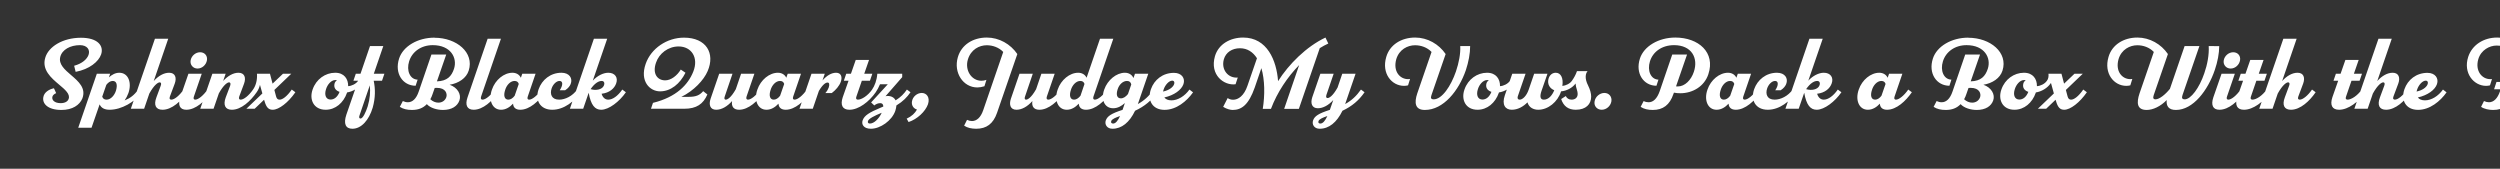 <svg width="4000" height="270" viewBox="0 0 4000 270" fill="none" xmlns="http://www.w3.org/2000/svg">
<rect x="0" y="0" width="4000" height="270" fill="#333333" stroke="none"/>
<g clip-path="url(#clip0_204_234)">
<path d="M86.32 141.2L89.84 149.04C86.64 150.32 84.56 152.4 83.92 154.48C82.32 159.76 86.96 165.04 97.04 165.04C103.76 165.04 108.4 162.48 109.84 158.16C112.56 150.64 104.24 143.44 94.64 135.44C81.84 124.72 66.64 111.6 72.4 92.4C77.36 74.96 100.08 60.4 129.52 60.4C156.56 60.4 166.32 73.36 161.84 86.96C157.84 98.64 143.12 110.8 121.04 114.96L118.64 105.2C131.76 101.68 139.28 94.48 141.68 87.76C144.56 79.44 139.28 72.24 127.92 72.24C112.4 72.24 99.28 79.44 96.4 91.12C93.52 102.8 103.6 111.44 113.84 120.24C125.84 130.48 138 141.2 131.76 157.52C127.44 168.08 115.92 175.92 98.32 175.92C76.08 175.92 67.28 165.52 69.36 155.28C70.64 147.92 78 142.96 86.32 141.2ZM221.161 143.28L226.921 147.6C216.201 162.96 194.441 175.6 175.401 175.6C167.721 175.6 161.961 173.04 159.401 166.96L146.441 204.4H125.161L154.921 118H176.201L174.281 123.76C179.081 119.44 184.681 116.4 190.921 116.4C205.321 116.4 211.241 132.24 205.481 148.88C203.881 153.2 201.801 157.2 199.401 160.72C208.681 156.88 215.081 151.92 221.161 143.28ZM170.441 159.44C177.161 159.44 183.081 152.72 185.481 145.2C188.361 135.76 186.601 129.52 180.361 129.52C176.681 129.52 173.161 131.76 170.121 135.76L163.561 154.64C164.681 157.84 166.921 159.44 170.441 159.44ZM293.795 143.28L299.555 147.6C289.955 161.68 275.075 175.6 260.035 175.6C249.475 175.6 245.475 168.4 250.275 155.76L257.155 137.2C258.595 133.36 257.475 131.76 255.555 131.76C252.995 131.76 246.915 135.28 238.915 149.68L230.595 174H209.315L247.875 62H269.155L245.955 129.68C253.475 121.36 262.115 116.4 270.595 116.4C280.355 116.4 283.075 124.24 279.555 133.84L271.875 154.32C270.435 158.16 272.035 159.44 274.115 159.44C279.075 159.44 287.075 153.04 293.795 143.28ZM316.048 109.68C309.008 109.68 303.728 103.76 305.008 96.56C306.288 89.36 312.848 83.6 320.208 83.6C327.568 83.6 332.368 89.36 331.088 96.56C329.808 103.76 323.408 109.68 316.048 109.68ZM322.768 118L310.288 154.32C308.848 158 310.288 159.44 312.368 159.44C317.168 159.44 325.328 153.04 332.048 143.28L337.808 147.6C328.208 161.68 313.168 175.6 298.128 175.6C287.728 175.6 284.207 168.24 288.368 155.76L301.488 118H322.768ZM404.889 143.28L410.649 147.6C400.889 161.68 386.009 175.6 370.969 175.6C360.569 175.6 356.569 168.4 361.209 155.76L368.249 137.2C369.529 133.36 368.409 131.76 366.489 131.76C364.089 131.76 358.009 135.28 350.169 149.36L341.689 174H320.409L339.769 118H361.049L357.049 129.52C364.569 121.36 373.209 116.4 381.529 116.4C391.289 116.4 394.009 124.24 390.489 133.84L382.809 154.32C381.529 158.16 382.969 159.44 385.049 159.44C390.009 159.44 398.169 153.04 404.889 143.28ZM466.825 143.28L472.585 147.6C461.225 164.08 446.185 175.6 436.425 175.6C429.865 175.6 426.185 172.24 423.145 161.52L422.505 159.6L407.465 174H394.185L419.785 149.52L415.945 135.76C414.985 139.92 413.225 143.92 410.665 147.6L406.665 145.68L404.905 143.28C409.865 136.24 411.785 126.96 411.145 118H431.945L436.105 133.84L452.745 118H466.025L438.985 143.92L441.705 154.16C442.825 158.32 444.745 159.44 447.465 159.44C451.785 159.44 458.985 154.64 466.825 143.28ZM578.669 133.84C573.709 140.88 564.589 146.48 555.309 147.92C555.309 148.08 555.149 148.4 555.149 148.56C549.549 164.56 536.749 175.6 521.069 175.6C501.869 175.6 494.349 159.28 500.269 142.96C505.869 126.8 520.429 116.4 536.269 116.4C550.829 116.4 557.229 126.48 557.069 137.84C562.349 137.68 569.549 134.32 572.909 129.36L578.669 133.84ZM528.909 159.28C534.829 159.28 540.109 155.12 543.309 146.96C537.389 145.04 533.869 140.72 535.149 134.32C535.629 131.6 537.229 129.68 539.149 128.56C538.349 128.24 537.549 128.08 536.589 128.08C529.549 128.08 523.789 135.76 521.709 142.48C518.509 152.08 521.549 159.28 528.909 159.28ZM615.04 118L611.2 129.2H597.92C600.64 141.84 600.8 156.4 596.32 172.24C590.4 192.08 578.24 206 563.84 206C552.96 206 549.28 198 554.24 183.28L572.96 129.2H565.44L569.28 118H576.8L592 73.68H613.28L598.08 118H615.04ZM588.32 170.16C592 158 592.8 146.8 591.68 136.56L575.2 184.72C573.76 188.4 575.36 189.68 576.8 189.68C580.64 189.68 585.28 179.6 588.32 170.16ZM695.241 60.24V60.4C730.761 60.4 759.081 84.24 749.961 112.88C746.121 125.2 733.801 133.2 719.401 135.6C732.201 140.08 738.441 151.12 735.081 160.72C731.881 169.84 722.921 175.92 708.681 175.92C699.401 175.92 688.521 172.88 682.921 166.64C676.841 173.04 669.001 175.92 659.081 175.92C651.561 175.92 645.001 174.48 639.721 170.96L644.521 161.68C647.241 162.96 649.801 163.6 652.681 163.6C659.721 163.6 665.961 158.32 669.961 146.48L690.281 87.28H713.961L699.081 130.16C715.401 129.68 722.441 122.16 726.441 110C732.041 92.72 721.321 72.24 692.361 72.24C673.961 72.24 659.401 82.64 654.601 98.16C649.961 112.88 655.881 127.12 668.201 127.44L665.001 137.2C644.521 137.2 630.761 117.52 638.601 93.52C645.001 74 668.361 60.24 695.241 60.24ZM714.121 155.44C715.881 150 713.321 140.56 698.921 140.56C697.801 140.56 696.681 140.56 695.561 140.72L692.201 150.32C691.241 153.36 689.961 156.24 688.521 158.8C692.201 162.32 696.841 164.24 701.321 164.24C706.921 164.24 712.041 161.36 714.121 155.44ZM801.499 62L769.819 154.32C768.539 158.16 769.979 159.44 772.059 159.44C776.859 159.44 785.019 153.04 791.739 143.28L797.499 147.6C787.739 161.68 772.859 175.6 757.819 175.6C747.419 175.6 743.739 168.24 748.059 155.76L780.219 62H801.499ZM866.34 143.28L872.1 147.6C862.34 161.68 847.46 175.6 832.42 175.6C825.22 175.6 821.22 172.08 820.9 165.84C815.62 171.6 809.06 175.6 801.7 175.6C787.3 175.6 781.22 159.76 787.14 143.28C792.42 127.76 806.34 116.4 819.94 116.4C825.54 116.4 830.82 118.96 833.38 124.4L835.62 118H856.9L844.42 154.48C843.14 158.16 844.58 159.44 846.66 159.44C851.46 159.44 859.62 153.04 866.34 143.28ZM813.38 159.44C816.9 159.44 820.42 157.2 823.46 153.2L830.02 134.32C829.06 131.12 826.82 129.52 823.3 129.52C816.58 129.52 810.5 136.24 808.26 143.92C805.22 153.04 807.14 159.44 813.38 159.44ZM898.311 116.4C911.111 116.4 916.711 125.36 913.031 134.48C911.751 137.68 909.031 141.36 904.231 144.4H895.591C900.871 136.56 901.031 129.52 895.271 129.52C889.991 129.52 884.711 135.28 882.631 141.36C879.591 150.32 882.311 159.44 894.631 159.44C904.071 159.44 916.071 153.84 923.431 143.28L929.191 147.6C919.271 162 902.471 175.6 883.591 175.6C864.071 175.6 855.591 160.24 861.831 142.64C867.111 127.76 880.711 116.4 898.311 116.4ZM995.659 143.28L1001.42 147.6C991.179 162.48 974.219 175.6 961.899 175.6C951.979 175.6 945.419 168.4 941.899 148.4L933.099 174H911.819L950.219 62H971.499L948.459 129.04C955.819 121.04 965.419 116.4 973.259 116.4C983.979 116.4 989.259 124.08 985.899 133.36C983.179 141.36 975.339 148.56 962.539 150C964.779 157.2 969.099 159.44 973.259 159.44C980.139 159.44 988.459 153.68 995.659 143.28ZM944.939 142.64C954.379 145.52 963.339 142.8 965.899 137.52C967.979 133.36 966.859 129.52 962.699 129.52C958.059 129.52 951.819 132.72 944.939 142.64ZM1132.28 113.68C1126.04 128.4 1109.88 145.36 1090.2 154.96H1101.88C1113.72 154.96 1119.64 152.24 1125.08 145.84L1131.8 151.12C1125.24 166.48 1114.36 174 1094.84 174H1041.56L1044.76 164.56C1082.04 155.44 1100.92 135.6 1109.24 114.64C1118.2 92.24 1106.36 74.32 1085.72 74.32C1069.08 74.32 1054.52 85.52 1049.56 100.4C1043.48 118.16 1051.96 128.56 1064.28 128.56C1073.72 128.56 1083.48 120.88 1089.24 111.28L1096.76 116.4C1087.96 134 1073.4 146.16 1056.12 146.16C1039.64 146.16 1023.32 130 1033.08 102.16C1041.72 77.36 1067.16 60.24 1094.36 60.24C1130.2 60.24 1144.44 85.36 1132.28 113.68ZM1216.46 143.28L1222.22 147.6C1212.46 161.68 1197.58 175.6 1182.54 175.6C1173.9 175.6 1169.9 170.48 1171.34 161.68C1163.5 170.48 1154.54 175.6 1145.9 175.6C1136.14 175.6 1133.74 167.6 1136.94 158L1150.7 118H1171.98L1159.66 154.16C1158.22 158 1159.34 159.44 1161.26 159.44C1163.66 159.44 1169.42 156.72 1177.26 142.8L1185.74 118H1207.02L1194.54 154.32C1193.26 158 1194.7 159.44 1196.78 159.44C1201.58 159.44 1209.74 153.04 1216.46 143.28ZM1291.03 143.28L1296.79 147.6C1287.03 161.68 1272.15 175.6 1257.11 175.6C1249.91 175.6 1245.91 172.08 1245.59 165.84C1240.31 171.6 1233.75 175.6 1226.39 175.6C1211.99 175.6 1205.91 159.76 1211.83 143.28C1217.11 127.76 1231.03 116.4 1244.63 116.4C1250.23 116.4 1255.51 118.96 1258.07 124.4L1260.31 118H1281.59L1269.11 154.48C1267.83 158.16 1269.27 159.44 1271.35 159.44C1276.15 159.44 1284.31 153.04 1291.03 143.28ZM1238.07 159.44C1241.59 159.44 1245.11 157.2 1248.15 153.2L1254.71 134.32C1253.75 131.12 1251.51 129.52 1247.99 129.52C1241.27 129.52 1235.19 136.24 1232.95 143.92C1229.91 153.04 1231.83 159.44 1238.07 159.44ZM1337.72 116.4C1346.04 116.4 1347.96 123.44 1345.24 130.96C1343 137.36 1337.08 144.24 1330.84 148.88H1320.6C1323.48 145.52 1324.92 142.8 1325.88 140.24C1327.64 135.12 1326.84 132.08 1324.12 132.08C1321.08 132.08 1316.44 134.96 1310.2 145.52L1300.44 174H1279.16L1298.36 118H1319.64L1315.96 128.72C1322.68 121.04 1330.2 116.4 1337.72 116.4ZM1395.41 143.28L1401.17 147.6C1390.61 162.8 1373.81 175.6 1359.09 175.6C1347.89 175.6 1344.21 168.08 1348.37 155.6L1357.65 129.2H1350.13L1353.97 118H1361.49L1369.17 95.92H1390.45L1382.77 118H1395.73L1391.89 129.2H1378.93L1370.29 154.32C1368.85 158 1370.29 159.44 1372.69 159.44C1378.45 159.44 1388.37 153.36 1395.41 143.28ZM1456.81 147.6C1451.37 155.44 1444.97 162.16 1434.25 168.72C1434.09 171.28 1433.45 174.16 1432.49 177.36C1427.05 193.04 1408.49 206 1393.45 206C1381.77 206 1378.09 198.96 1380.17 192.72C1382.89 184.72 1390.89 179.92 1409.13 172.24C1410.57 171.76 1412.01 171.12 1413.29 170.48C1413.29 166.96 1411.53 165.04 1408.49 165.04C1405.13 165.04 1401.61 166.32 1398.89 168.72L1393.77 163.92L1420.49 134.8H1408.01C1405.93 139.92 1403.69 143.76 1401.13 147.6L1397.13 146L1395.37 143.28C1399.53 137.2 1402.89 128.56 1403.69 118H1443.53V123.44L1416.81 154C1417.77 153.84 1418.89 153.52 1420.01 153.52C1426.25 153.52 1430.73 156.08 1432.97 160.56C1441.45 155.28 1446.41 150 1451.05 143.28L1456.81 147.6ZM1391.85 197.68C1398.41 197.68 1406.41 190 1410.73 180.4C1398.89 185.36 1390.25 189.68 1388.81 193.52C1387.85 196.24 1389.29 197.68 1391.85 197.68ZM1474.85 148.72C1482.37 148.72 1488.45 155.6 1484.77 166.8C1480.61 178.48 1467.65 190.64 1453.73 195.28L1450.69 189.84C1458.69 186.16 1463.97 181.04 1467.17 175.28C1461.57 173.68 1458.05 168.4 1459.17 162.16C1460.29 154.8 1467.33 148.72 1474.85 148.72ZM1578.93 60.08C1598.61 60.08 1616.85 70.48 1627.73 86.48L1595.25 180.56C1589.17 198.16 1578.29 206 1561.97 206C1554.45 206 1547.73 204.56 1542.61 201.04L1547.25 191.76C1549.97 193.04 1552.69 193.68 1555.09 193.68C1562.61 193.68 1569.17 188.08 1573.17 176.24L1605.17 83.12C1598.13 75.76 1588.21 72.4 1578.77 72.4C1566.93 72.4 1553.33 79.12 1548.53 95.44C1543.57 112.4 1554.29 129.2 1570.29 129.2C1572.85 129.2 1575.57 128.72 1578.29 127.76L1575.09 138C1571.09 139.28 1567.25 139.92 1563.73 139.92C1541.01 139.92 1525.33 116.24 1532.53 91.6C1538.29 71.6 1556.69 60.08 1578.93 60.08ZM1696.93 143.28L1702.69 147.6C1692.93 161.68 1678.05 175.6 1663.01 175.6C1654.37 175.6 1650.37 170.48 1651.81 161.68C1643.97 170.48 1635.01 175.6 1626.37 175.6C1616.61 175.6 1614.21 167.6 1617.41 158L1631.17 118H1652.45L1640.13 154.16C1638.69 158 1639.81 159.44 1641.73 159.44C1644.13 159.44 1649.89 156.72 1657.73 142.8L1666.21 118H1687.49L1675.01 154.32C1673.73 158 1675.17 159.44 1677.25 159.44C1682.05 159.44 1690.21 153.04 1696.93 143.28ZM1751.82 159.44C1756.62 159.44 1764.78 153.04 1771.5 143.28L1777.26 147.6C1767.5 161.68 1752.62 175.6 1737.58 175.6C1730.38 175.6 1726.38 172.08 1726.06 165.84C1720.78 171.6 1714.22 175.6 1706.86 175.6C1692.46 175.6 1686.38 159.76 1692.3 143.28C1697.58 127.76 1711.5 116.4 1725.1 116.4C1730.7 116.4 1735.98 118.96 1738.54 124.4L1759.98 62H1781.26L1749.58 154.32C1748.3 158.16 1749.74 159.44 1751.82 159.44ZM1718.54 159.44C1722.06 159.44 1725.58 157.2 1728.78 153.2L1735.18 134.32C1734.22 131.12 1731.98 129.52 1728.46 129.52C1721.74 129.52 1715.66 136.24 1713.42 143.92C1710.38 153.04 1712.3 159.44 1718.54 159.44ZM1851.63 147.6C1842.51 160.88 1831.31 170.16 1816.11 177.2C1807.15 195.92 1794.67 206 1779.95 206C1770.99 206 1767.15 198.96 1769.23 192.72C1771.79 185.68 1778.35 181.52 1796.11 175.76L1799.79 164.88C1794.51 169.68 1788.27 173.2 1781.07 173.2C1766.83 173.2 1761.07 158.8 1766.83 143.12C1772.11 128.08 1786.19 116.4 1799.79 116.4C1805.71 116.4 1810.99 119.12 1813.55 124.88L1815.95 118H1837.23L1820.91 165.52C1820.75 165.84 1820.75 166.16 1820.59 166.48C1830.83 160.88 1838.67 153.52 1845.87 143.28L1851.63 147.6ZM1793.39 157.36C1797.55 157.36 1801.39 154.64 1804.75 150.48L1810.03 135.12C1809.23 131.44 1806.99 129.52 1803.15 129.52C1796.43 129.52 1790.51 135.6 1788.27 142.8C1785.39 151.44 1787.15 157.36 1793.39 157.36ZM1781.07 197.68C1785.07 197.68 1788.75 192.88 1792.11 185.68C1785.23 187.92 1779.31 190.48 1778.03 193.52C1776.91 196.24 1778.51 197.68 1781.07 197.68ZM1903.12 143.28L1908.88 147.76C1898.8 162 1882.16 175.76 1863.28 175.76C1843.76 175.76 1835.28 160.4 1841.52 142.64C1846.8 127.6 1860.4 116.56 1878.32 116.56C1890.8 116.56 1896.72 125.36 1893.52 134.64C1890.32 143.92 1878.64 152.4 1862.96 155.92C1865.04 158.8 1868.88 160.56 1874.32 160.56C1884.56 160.56 1895.6 153.84 1903.12 143.28ZM1875.6 129.04C1870.32 129.04 1864.24 135.92 1861.84 143.12C1861.36 144.24 1861.04 145.36 1860.88 146.48C1880.08 142.32 1882.16 129.04 1875.6 129.04ZM2125.22 69.52V69.68C2120.74 71.76 2116.1 74.16 2111.62 77.04L2078.18 174.16H2054.66L2078.66 104.08C2060.1 123.12 2043.62 147.44 2033.54 174.16H2020.42C2023.94 152.4 2023.78 127.92 2018.18 109.04L2007.62 139.92C1997.86 167.76 1986.5 175.92 1972.26 175.92C1969.06 175.92 1962.82 174.64 1957.06 170.96L1964.26 156.88C1966.66 158.64 1969.7 159.6 1973.06 159.6C1981.06 159.6 1990.5 153.36 1995.94 137.2L2011.14 93.2C2004.9 83.44 1995.94 77.2 1983.94 77.2C1971.3 77.2 1961.38 83.76 1958.18 94.8C1953.38 111.76 1965.38 125.52 1980.42 124.08L1976.9 134.8C1958.82 137.36 1935.14 120.24 1943.94 89.84C1949.7 70.48 1968.42 60.08 1989.06 60.08C2027.46 60.08 2042.5 96.72 2044.9 129.84C2061.86 102.96 2090.02 74.64 2120.74 60.08L2125.22 69.52ZM2183.3 147.6C2174.18 160.72 2162.98 170.16 2147.94 177.2C2138.82 195.92 2126.34 206 2111.46 206C2102.5 206 2098.82 198.96 2100.9 192.72C2103.3 185.68 2109.86 181.52 2127.78 175.76L2133.22 160.08C2125.7 168.4 2116.9 173.2 2108.58 173.2C2098.98 173.2 2096.42 165.2 2099.62 155.6L2112.58 118H2133.86L2122.34 151.6C2121.06 155.28 2122.18 156.88 2124.1 156.88C2126.5 156.88 2132.26 154.16 2140.1 140.08L2147.62 118H2168.9L2152.58 165.52C2152.42 165.84 2152.42 166.16 2152.26 166.48C2162.5 160.88 2170.34 153.52 2177.54 143.28L2183.3 147.6ZM2112.58 197.68C2116.74 197.68 2120.42 192.88 2123.78 185.68C2116.9 187.92 2110.98 190.48 2109.7 193.52C2108.58 196.24 2110.02 197.68 2112.58 197.68ZM2336.4 73.68H2352.24C2352.24 85.84 2349.68 99.12 2345.36 112.24C2334 145.2 2309.52 175.92 2279.76 175.92C2263.92 175.92 2262.64 164.4 2267.6 149.52L2290.48 83.12C2283.44 75.76 2273.52 72.4 2264.08 72.4C2252.24 72.4 2238.64 79.12 2234 94.8C2228.72 113.84 2239.44 126.64 2253.04 126.64C2254 126.64 2255.12 126.48 2256.08 126.32L2252.88 136.56C2250.8 137.04 2248.56 137.36 2246.48 137.36C2226.8 137.36 2210.16 117.68 2218 91.12C2223.6 71.6 2242.16 60.08 2264.24 60.08C2283.92 60.08 2302.16 70.48 2313.04 86.48L2290.32 152.24C2288.56 157.2 2290 158.96 2293.84 158.96C2307.12 158.96 2321.36 138 2329.52 114.32C2334.16 100.56 2337.04 86 2336.4 73.68ZM2421.64 133.84C2416.68 140.88 2407.56 146.48 2398.28 147.92C2398.28 148.08 2398.12 148.4 2398.12 148.56C2392.52 164.56 2379.72 175.6 2364.04 175.6C2344.84 175.6 2337.32 159.28 2343.24 142.96C2348.84 126.8 2363.4 116.4 2379.24 116.4C2393.8 116.4 2400.2 126.48 2400.04 137.84C2405.32 137.68 2412.52 134.32 2415.88 129.36L2421.64 133.84ZM2371.88 159.28C2377.8 159.28 2383.08 155.12 2386.28 146.96C2380.36 145.04 2376.84 140.72 2378.12 134.32C2378.6 131.6 2380.2 129.68 2382.12 128.56C2381.32 128.24 2380.52 128.08 2379.56 128.08C2372.52 128.08 2366.76 135.76 2364.68 142.48C2361.48 152.08 2364.52 159.28 2371.88 159.28ZM2520.73 133.84C2515.77 140.72 2506.33 145.52 2497.69 146.16C2497.69 146.32 2497.37 146.96 2497.53 146.64C2492.25 163.12 2476.89 175.6 2461.21 175.6C2453.53 175.6 2446.33 172.08 2443.93 163.76C2437.21 170.64 2428.41 175.6 2418.81 175.6C2408.57 175.6 2402.49 167.76 2407.77 152.4L2419.61 118H2440.89L2428.73 153.36C2427.13 157.84 2429.05 159.44 2431.61 159.44C2435.77 159.44 2442.17 154.16 2445.85 143.6L2454.65 118H2475.93L2466.33 145.68C2463.45 154.32 2464.25 159.44 2470.17 159.44C2477.69 159.44 2483.45 152.72 2486.81 144.4C2479.77 141.52 2475.45 134.96 2477.53 126.32C2479.45 119.28 2484.41 116.4 2489.21 116.4C2497.37 116.4 2501.69 124.88 2499.77 137.52C2505.37 136.88 2511.93 133.84 2514.97 129.36L2520.73 133.84ZM2541.07 137.04C2544.11 143.28 2545.87 149.2 2545.87 154.64C2545.87 166.64 2537.55 175.6 2521.23 175.6C2509.55 175.6 2501.71 170.16 2497.87 158.48L2505.23 153.68C2506.99 157.04 2509.71 159.44 2514.51 159.44C2519.79 159.44 2524.27 156.56 2524.27 150.32C2524.27 148.24 2523.79 145.84 2522.99 143.44C2521.87 140.08 2521.07 136.72 2520.91 133.52L2520.75 133.84L2517.07 132.24L2514.99 129.36C2518.19 124.88 2521.39 119.28 2523.15 113.84H2540.11C2536.91 117.52 2534.99 125.2 2541.07 137.04ZM2562.72 175.6C2555.36 175.6 2549.92 169.68 2551.36 162.16C2552.48 154.8 2559.52 148.72 2567.04 148.72C2574.56 148.72 2579.36 154.8 2578.24 162.16C2576.96 169.68 2570.24 175.6 2562.72 175.6ZM2680.55 60.08C2717.67 60.08 2745.03 83.92 2733.35 118.8C2726.95 138.16 2708.39 149.2 2688.39 149.2C2684.71 149.2 2681.51 148.88 2678.31 148.24L2677.51 150.32C2671.59 167.92 2660.87 175.92 2644.39 175.92C2636.87 175.92 2630.31 174.48 2625.03 170.96L2629.83 161.68C2632.55 163.12 2635.27 163.6 2637.83 163.6C2645.19 163.6 2651.27 157.84 2655.43 146.16L2675.59 87.28H2699.27L2681.67 138.16C2682.63 138.32 2683.59 138.32 2684.55 138.32C2695.75 138.32 2705.83 128.08 2710.15 114.96C2717.67 92.88 2706.63 72.24 2678.47 72.24C2659.27 72.24 2644.71 82.64 2639.91 98.16C2635.27 112.88 2641.19 127.12 2653.51 127.44L2650.31 137.2C2629.83 137.2 2616.07 117.52 2623.91 93.52C2630.31 74 2653.67 60.08 2680.55 60.08ZM2811.18 143.28L2816.94 147.6C2807.18 161.68 2792.3 175.6 2777.26 175.6C2770.06 175.6 2766.06 172.08 2765.74 165.84C2760.46 171.6 2753.9 175.6 2746.54 175.6C2732.14 175.6 2726.06 159.76 2731.98 143.28C2737.26 127.76 2751.18 116.4 2764.78 116.4C2770.38 116.4 2775.66 118.96 2778.22 124.4L2780.46 118H2801.74L2789.26 154.48C2787.98 158.16 2789.42 159.44 2791.5 159.44C2796.3 159.44 2804.46 153.04 2811.18 143.28ZM2758.22 159.44C2761.74 159.44 2765.26 157.2 2768.3 153.2L2774.86 134.32C2773.9 131.12 2771.66 129.52 2768.14 129.52C2761.42 129.52 2755.34 136.24 2753.1 143.92C2750.06 153.04 2751.98 159.44 2758.22 159.44ZM2843.16 116.4C2855.96 116.4 2861.56 125.36 2857.88 134.48C2856.6 137.68 2853.88 141.36 2849.08 144.4H2840.44C2845.72 136.56 2845.88 129.52 2840.12 129.52C2834.84 129.52 2829.56 135.28 2827.48 141.36C2824.44 150.32 2827.16 159.44 2839.48 159.44C2848.91 159.44 2860.92 153.84 2868.28 143.28L2874.04 147.6C2864.12 162 2847.32 175.6 2828.44 175.6C2808.92 175.6 2800.43 160.24 2806.68 142.64C2811.96 127.76 2825.56 116.4 2843.16 116.4ZM2940.5 143.28L2946.26 147.6C2936.02 162.48 2919.06 175.6 2906.74 175.6C2896.82 175.6 2890.26 168.4 2886.74 148.4L2877.94 174H2856.66L2895.06 62H2916.34L2893.3 129.04C2900.66 121.04 2910.26 116.4 2918.1 116.4C2928.82 116.4 2934.1 124.08 2930.74 133.36C2928.02 141.36 2920.18 148.56 2907.38 150C2909.62 157.2 2913.94 159.44 2918.1 159.44C2924.98 159.44 2933.3 153.68 2940.5 143.28ZM2889.78 142.64C2899.22 145.52 2908.18 142.8 2910.74 137.52C2912.82 133.36 2911.7 129.52 2907.54 129.52C2902.9 129.52 2896.66 132.72 2889.78 142.64ZM3053.22 143.28L3058.98 147.6C3049.22 161.68 3034.34 175.6 3019.3 175.6C3012.1 175.6 3008.1 172.08 3007.78 165.84C3002.5 171.6 2995.94 175.6 2988.58 175.6C2974.18 175.6 2968.09 159.76 2974.02 143.28C2979.3 127.76 2993.22 116.4 3006.82 116.4C3012.42 116.4 3017.7 118.96 3020.26 124.4L3022.5 118H3043.78L3031.3 154.48C3030.02 158.16 3031.46 159.44 3033.54 159.44C3038.34 159.44 3046.5 153.04 3053.22 143.28ZM3000.26 159.44C3003.78 159.44 3007.3 157.2 3010.34 153.2L3016.9 134.32C3015.94 131.12 3013.7 129.52 3010.18 129.52C3003.46 129.52 2997.38 136.24 2995.14 143.92C2992.1 153.04 2994.02 159.44 3000.26 159.44ZM3149.3 60.24V60.4C3184.82 60.4 3213.14 84.24 3204.02 112.88C3200.18 125.2 3187.86 133.2 3173.46 135.6C3186.26 140.08 3192.5 151.12 3189.14 160.72C3185.94 169.84 3176.98 175.92 3162.74 175.92C3153.46 175.92 3142.58 172.88 3136.98 166.64C3130.9 173.04 3123.06 175.92 3113.14 175.92C3105.62 175.92 3099.06 174.48 3093.78 170.96L3098.58 161.68C3101.3 162.96 3103.86 163.6 3106.74 163.6C3113.78 163.6 3120.02 158.32 3124.02 146.48L3144.34 87.28H3168.02L3153.14 130.16C3169.46 129.68 3176.5 122.16 3180.5 110C3186.1 92.72 3175.38 72.24 3146.42 72.24C3128.02 72.24 3113.46 82.64 3108.66 98.16C3104.02 112.88 3109.94 127.12 3122.26 127.44L3119.06 137.2C3098.58 137.2 3084.82 117.52 3092.66 93.52C3099.06 74 3122.42 60.24 3149.3 60.24ZM3168.18 155.44C3169.94 150 3167.38 140.56 3152.98 140.56C3151.86 140.56 3150.74 140.56 3149.62 140.72L3146.26 150.32C3145.3 153.36 3144.02 156.24 3142.58 158.8C3146.26 162.32 3150.9 164.24 3155.38 164.24C3160.98 164.24 3166.1 161.36 3168.18 155.44ZM3280.7 133.84C3275.74 140.88 3266.62 146.48 3257.34 147.92C3257.34 148.08 3257.18 148.4 3257.18 148.56C3251.58 164.56 3238.78 175.6 3223.1 175.6C3203.9 175.6 3196.38 159.28 3202.3 142.96C3207.9 126.8 3222.46 116.4 3238.3 116.4C3252.86 116.4 3259.26 126.48 3259.1 137.84C3264.38 137.68 3271.58 134.32 3274.94 129.36L3280.7 133.84ZM3230.94 159.28C3236.86 159.28 3242.14 155.12 3245.34 146.96C3239.42 145.04 3235.9 140.72 3237.18 134.32C3237.66 131.6 3239.26 129.68 3241.18 128.56C3240.38 128.24 3239.58 128.08 3238.62 128.08C3231.58 128.08 3225.82 135.76 3223.74 142.48C3220.54 152.08 3223.58 159.28 3230.94 159.28ZM3333.23 143.28L3338.99 147.6C3327.63 164.08 3312.59 175.6 3302.83 175.6C3296.27 175.6 3292.59 172.24 3289.55 161.52L3288.91 159.6L3273.87 174H3260.59L3286.19 149.52L3281.55 132.72C3281.39 133.04 3281.07 133.52 3280.75 133.84L3277.23 132.24L3274.99 129.36C3277.39 126.16 3278.03 122.32 3277.55 118H3298.35L3302.51 133.84L3319.15 118H3332.43L3305.39 143.92L3308.11 154.16C3309.23 158.32 3311.15 159.44 3313.87 159.44C3318.19 159.44 3325.39 154.64 3333.23 143.28ZM3533.94 73.68L3550.74 73.84C3550.74 85.36 3548.18 98.8 3543.7 111.92C3532.66 144.56 3508.98 175.92 3481.46 175.92C3469.62 175.92 3465.78 169.52 3466.74 160.08C3456.98 170.16 3444.82 175.92 3434.74 175.92C3418.9 175.92 3418.26 164.4 3423.22 149.52L3446.1 83.12C3439.06 75.76 3429.14 72.4 3419.7 72.4C3407.86 72.4 3394.26 79.12 3389.62 94.8C3384.34 113.84 3395.06 126.64 3408.66 126.64C3409.3 126.64 3410.74 126.48 3411.7 126.32L3408.5 136.56C3406.42 137.04 3404.18 137.36 3402.1 137.36C3382.42 137.36 3365.78 117.68 3373.62 91.12C3379.22 71.6 3397.78 60.08 3419.86 60.08C3439.54 60.08 3457.78 70.48 3468.66 86.48L3445.94 152.24C3444.18 157.2 3445.78 158.96 3448.66 158.96C3455.06 158.96 3464.66 151.12 3471.86 142.16L3495.38 73.68H3519.06L3492.02 152.08C3490.26 157.04 3491.7 158.96 3495.54 158.96C3505.3 158.96 3518.9 140.88 3526.9 117.2C3531.7 103.44 3534.74 87.92 3533.94 73.68ZM3569.02 109.68C3561.98 109.68 3556.7 103.76 3557.98 96.56C3559.26 89.36 3565.82 83.6 3573.18 83.6C3580.54 83.6 3585.34 89.36 3584.06 96.56C3582.78 103.76 3576.38 109.68 3569.02 109.68ZM3575.74 118L3563.26 154.32C3561.82 158 3563.26 159.44 3565.34 159.44C3570.14 159.44 3578.3 153.04 3585.02 143.28L3590.78 147.6C3581.18 161.68 3566.14 175.6 3551.1 175.6C3540.7 175.6 3537.18 168.24 3541.34 155.76L3554.46 118H3575.74ZM3626.66 143.28L3632.42 147.6C3621.86 162.8 3605.06 175.6 3590.34 175.6C3579.14 175.6 3575.46 168.08 3579.62 155.6L3588.9 129.2H3581.38L3585.22 118H3592.74L3600.42 95.92H3621.7L3614.02 118H3626.98L3623.14 129.2H3610.18L3601.54 154.32C3600.1 158 3601.54 159.44 3603.94 159.44C3609.7 159.44 3619.62 153.36 3626.66 143.28ZM3699.26 143.28L3705.02 147.6C3695.42 161.68 3680.54 175.6 3665.5 175.6C3654.94 175.6 3650.94 168.4 3655.74 155.76L3662.62 137.2C3664.06 133.36 3662.94 131.76 3661.02 131.76C3658.46 131.76 3652.38 135.28 3644.38 149.68L3636.06 174H3614.78L3653.34 62H3674.62L3651.42 129.68C3658.94 121.36 3667.58 116.4 3676.06 116.4C3685.82 116.4 3688.54 124.24 3685.02 133.84L3677.34 154.32C3675.9 158.16 3677.5 159.44 3679.58 159.44C3684.54 159.44 3692.54 153.04 3699.26 143.28ZM3778.85 143.28L3784.61 147.6C3774.05 162.8 3757.25 175.6 3742.53 175.6C3731.33 175.6 3727.64 168.08 3731.81 155.6L3741.09 129.2H3733.57L3737.41 118H3744.93L3752.61 95.92H3773.89L3766.21 118H3779.17L3775.33 129.2H3762.37L3753.73 154.32C3752.29 158 3753.73 159.44 3756.13 159.44C3761.89 159.44 3771.81 153.36 3778.85 143.28ZM3851.45 143.28L3857.21 147.6C3847.61 161.68 3832.73 175.6 3817.69 175.6C3807.13 175.6 3803.13 168.4 3807.93 155.76L3814.81 137.2C3816.25 133.36 3815.13 131.76 3813.21 131.76C3810.65 131.76 3804.57 135.28 3796.57 149.68L3788.25 174H3766.97L3805.53 62H3826.81L3803.61 129.68C3811.13 121.36 3819.77 116.4 3828.25 116.4C3838.01 116.4 3840.73 124.24 3837.21 133.84L3829.53 154.32C3828.09 158.16 3829.69 159.44 3831.77 159.44C3836.73 159.44 3844.73 153.04 3851.45 143.28ZM3908.74 143.28L3914.5 147.76C3904.42 162 3887.78 175.76 3868.9 175.76C3849.38 175.76 3840.9 160.4 3847.14 142.64C3852.42 127.6 3866.02 116.56 3883.94 116.56C3896.42 116.56 3902.34 125.36 3899.14 134.64C3895.94 143.92 3884.26 152.4 3868.58 155.92C3870.66 158.8 3874.5 160.56 3879.94 160.56C3890.18 160.56 3901.22 153.84 3908.74 143.28ZM3881.22 129.04C3875.94 129.04 3869.86 135.92 3867.46 143.12C3866.98 144.24 3866.66 145.36 3866.5 146.48C3885.7 142.32 3887.78 129.04 3881.22 129.04ZM4060.45 106.64L4041.57 93.68L4028.77 131.12H4041.41L4037.57 142.8H4024.61L4022.21 150.16C4016.13 167.92 4005.41 175.92 3988.93 175.92C3982.53 175.92 3974.85 174.48 3969.73 170.96L3974.37 161.68C3977.09 162.96 3979.81 163.6 3982.37 163.6C3989.73 163.6 3995.97 157.84 3999.97 146.16L4001.09 142.8H3990.53L3994.37 131.12H4005.09L4022.53 80.56C4013.57 75.12 4004.93 72.88 3994.53 72.88C3983.49 72.88 3969.57 79.92 3965.25 94.8C3959.97 113.2 3970.85 126.64 3984.45 126.64C3985.09 126.64 3986.21 126.48 3987.17 126.48L3983.97 136.56C3982.05 137.04 3979.81 137.36 3977.73 137.36C3958.05 137.36 3940.77 117.04 3949.09 91.12C3955.33 71.76 3973.89 60.08 3995.49 60.08C4011.49 60.08 4024.29 66.48 4035.65 74.8L4064.45 95.44L4060.45 106.64ZM4079.64 109.68C4072.6 109.68 4067.32 103.76 4068.6 96.56C4069.88 89.36 4076.44 83.6 4083.8 83.6C4091.16 83.6 4095.96 89.36 4094.68 96.56C4093.4 103.76 4087 109.68 4079.64 109.68ZM4086.36 118L4073.88 154.32C4072.44 158 4073.88 159.44 4075.96 159.44C4080.76 159.44 4088.92 153.04 4095.64 143.28L4101.4 147.6C4091.8 161.68 4076.76 175.6 4061.72 175.6C4051.32 175.6 4047.8 168.24 4051.96 155.76L4065.08 118H4086.36ZM4168.48 143.28L4174.24 147.6C4164.48 161.68 4149.6 175.6 4134.56 175.6C4124.16 175.6 4120.16 168.4 4124.8 155.76L4131.84 137.2C4133.12 133.36 4132 131.76 4130.08 131.76C4127.68 131.76 4121.6 135.28 4113.76 149.36L4105.28 174H4084L4103.36 118H4124.64L4120.64 129.52C4128.16 121.36 4136.8 116.4 4145.12 116.4C4154.88 116.4 4157.6 124.24 4154.08 133.84L4146.4 154.32C4145.12 158.16 4146.56 159.44 4148.64 159.44C4153.6 159.44 4161.76 153.04 4168.48 143.28ZM4225.62 143.28L4231.38 147.76C4221.3 162 4204.66 175.76 4185.78 175.76C4166.26 175.76 4157.78 160.4 4164.02 142.64C4169.3 127.6 4182.9 116.56 4200.82 116.56C4213.3 116.56 4219.22 125.36 4216.02 134.64C4212.82 143.92 4201.14 152.4 4185.46 155.92C4187.54 158.8 4191.38 160.56 4196.82 160.56C4207.06 160.56 4218.1 153.84 4225.62 143.28ZM4198.1 129.04C4192.82 129.04 4186.74 135.92 4184.34 143.12C4183.86 144.24 4183.54 145.36 4183.38 146.48C4202.58 142.32 4204.66 129.04 4198.1 129.04ZM4280.09 143.28L4285.85 147.6C4275.61 162.48 4260.09 175.6 4241.53 175.6C4228.57 175.6 4219.61 169.2 4215.61 156.08C4218.01 153.52 4221.69 148.88 4225.53 143.28C4231.61 134.64 4238.33 124.24 4244.41 113.84H4260.25C4257.21 117.52 4255.61 124.88 4261.21 137.04C4265.69 146.96 4266.65 154 4263.93 159.28C4269.85 155.92 4274.97 150.64 4280.09 143.28ZM4234.97 159.44C4242.01 159.44 4245.69 152.24 4242.97 144.08C4241.85 140.56 4240.89 137.2 4240.41 134C4237.69 138.64 4234.49 143.28 4231.45 147.76C4229.69 150.16 4227.93 152.4 4226.33 154.32C4227.93 157.52 4230.81 159.44 4234.97 159.44ZM4322.44 143.28L4328.2 147.6C4317.64 162.8 4300.84 175.6 4286.12 175.6C4274.92 175.6 4271.24 168.08 4275.4 155.6L4284.68 129.2H4277.16L4281 118H4288.52L4296.2 95.92H4317.48L4309.8 118H4322.76L4318.92 129.2H4305.96L4297.32 154.32C4295.88 158 4297.32 159.44 4299.72 159.44C4305.48 159.44 4315.4 153.36 4322.44 143.28ZM4410.45 118.48C4425.65 112.88 4434.45 102.64 4437.65 93.52C4440.85 83.76 4437.81 75.92 4429.49 75.92C4421.33 75.92 4413.65 81.52 4408.69 96.24L4397.65 128.08C4392.85 141.68 4385.81 150.32 4375.89 154.96H4418.13C4429.97 154.96 4435.41 151.76 4441.33 145.84L4448.21 151.12C4441.65 166.48 4430.77 174 4411.09 174H4339.73L4342.93 164.56C4353.33 162.64 4364.53 155.6 4370.77 137.36L4383.09 101.84C4390.13 81.36 4407.73 64.24 4430.29 64.24C4451.57 64.24 4458.13 78.8 4453.01 94.16C4448.37 107.76 4434.61 122.16 4413.33 128.24L4410.45 118.48ZM4481.67 109.68C4474.63 109.68 4469.35 103.76 4470.63 96.56C4471.91 89.36 4478.47 83.6 4485.83 83.6C4493.19 83.6 4497.99 89.36 4496.71 96.56C4495.43 103.76 4489.03 109.68 4481.67 109.68ZM4488.39 118L4475.91 154.32C4474.47 158 4475.91 159.44 4477.99 159.44C4482.79 159.44 4490.95 153.04 4497.67 143.28L4503.43 147.6C4493.83 161.68 4478.79 175.6 4463.75 175.6C4453.35 175.6 4449.83 168.24 4453.99 155.76L4467.11 118H4488.39ZM4578.03 147.6C4569.55 159.76 4558.35 171.76 4543.47 174.8L4533.23 204.4H4511.95L4524.43 168.4C4519.63 172.72 4514.03 175.6 4507.79 175.6C4493.39 175.6 4487.31 159.76 4493.23 143.28C4498.51 127.76 4512.43 116.4 4526.03 116.4C4531.63 116.4 4536.91 118.96 4539.47 124.4L4541.71 118H4562.99L4547.79 162.16C4559.15 159.12 4566.67 151.44 4572.27 143.28L4578.03 147.6ZM4519.47 159.44C4522.99 159.44 4526.51 157.2 4529.55 153.36L4536.11 134.32C4535.15 131.12 4532.91 129.52 4529.39 129.52C4522.67 129.52 4516.59 136.24 4514.35 143.92C4511.31 153.04 4513.23 159.44 4519.47 159.44ZM4645.53 143.28L4651.28 147.6C4641.53 161.68 4626.65 175.6 4611.61 175.6C4602.97 175.6 4598.97 170.48 4600.41 161.68C4592.57 170.48 4583.61 175.6 4574.97 175.6C4565.21 175.6 4562.8 167.6 4566.01 158L4579.77 118H4601.05L4588.73 154.16C4587.29 158 4588.41 159.44 4590.33 159.44C4592.73 159.44 4598.49 156.72 4606.33 142.8L4614.81 118H4636.09L4623.61 154.32C4622.33 158 4623.77 159.44 4625.85 159.44C4630.65 159.44 4638.81 153.04 4645.53 143.28ZM4719.45 133.84C4714.49 140.88 4705.37 146.48 4696.09 147.92C4696.09 148.08 4695.93 148.4 4695.93 148.56C4690.33 164.56 4677.53 175.6 4661.85 175.6C4642.65 175.6 4635.13 159.28 4641.05 142.96C4646.65 126.8 4661.21 116.4 4677.05 116.4C4691.61 116.4 4698.01 126.48 4697.85 137.84C4703.13 137.68 4710.33 134.32 4713.69 129.36L4719.45 133.84ZM4669.69 159.28C4675.61 159.28 4680.89 155.12 4684.09 146.96C4678.17 145.04 4674.65 140.72 4675.93 134.32C4676.41 131.6 4678.01 129.68 4679.93 128.56C4679.13 128.24 4678.33 128.08 4677.37 128.08C4670.33 128.08 4664.57 135.76 4662.49 142.48C4659.29 152.08 4662.33 159.28 4669.69 159.28ZM4756.78 116.4C4765.1 116.4 4767.02 123.44 4764.3 130.96C4762.06 137.36 4756.14 144.24 4749.9 148.88H4739.66C4742.54 145.52 4743.98 142.8 4744.94 140.24C4746.7 135.12 4745.9 132.08 4743.18 132.08C4740.14 132.08 4735.5 134.96 4729.26 145.52L4719.5 174H4698.22L4717.42 118H4738.7L4735.02 128.72C4741.74 121.04 4749.26 116.4 4756.78 116.4ZM4845.02 60.08C4864.7 60.08 4882.94 70.48 4893.82 86.48L4861.34 180.56C4855.26 198.16 4844.38 206 4828.06 206C4820.54 206 4813.82 204.56 4808.7 201.04L4813.34 191.76C4816.06 193.04 4818.78 193.68 4821.18 193.68C4828.7 193.68 4835.26 188.08 4839.26 176.24L4871.26 83.12C4864.22 75.76 4854.3 72.4 4844.86 72.4C4833.02 72.4 4819.42 79.12 4814.62 95.44C4809.66 112.4 4820.38 129.2 4836.38 129.2C4838.94 129.2 4841.66 128.72 4844.38 127.76L4841.18 138C4837.18 139.28 4833.34 139.92 4829.82 139.92C4807.1 139.92 4791.42 116.24 4798.62 91.6C4804.38 71.6 4822.78 60.08 4845.02 60.08ZM4963.03 143.28L4968.78 147.6C4959.03 161.68 4944.15 175.6 4929.11 175.6C4920.47 175.6 4916.47 170.48 4917.91 161.68C4910.07 170.48 4901.11 175.6 4892.47 175.6C4882.71 175.6 4880.3 167.6 4883.51 158L4897.27 118H4918.55L4906.23 154.16C4904.79 158 4905.91 159.44 4907.83 159.44C4910.23 159.44 4915.99 156.72 4923.83 142.8L4932.31 118H4953.59L4941.11 154.32C4939.83 158 4941.27 159.44 4943.35 159.44C4948.15 159.44 4956.31 153.04 4963.03 143.28ZM5043.19 147.6C5034.07 160.88 5022.87 170.16 5007.67 177.2C4998.71 195.92 4986.23 206 4971.51 206C4962.55 206 4958.71 198.96 4960.79 192.72C4963.35 185.68 4969.91 181.52 4987.67 175.76L4991.35 164.88C4986.07 169.68 4979.83 173.2 4972.63 173.2C4958.39 173.2 4952.63 158.8 4958.39 143.12C4963.67 128.08 4977.75 116.4 4991.35 116.4C4997.27 116.4 5002.55 119.12 5005.11 124.88L5007.51 118H5028.79L5012.47 165.52C5012.31 165.84 5012.31 166.16 5012.15 166.48C5022.39 160.88 5030.23 153.52 5037.43 143.28L5043.19 147.6ZM4984.95 157.36C4989.11 157.36 4992.95 154.64 4996.31 150.48L5001.59 135.12C5000.79 131.44 4998.55 129.52 4994.71 129.52C4987.99 129.52 4982.07 135.6 4979.83 142.8C4976.95 151.44 4978.71 157.36 4984.95 157.36ZM4972.63 197.68C4976.63 197.68 4980.31 192.88 4983.67 185.68C4976.79 187.92 4970.87 190.48 4969.59 193.52C4968.47 196.24 4970.07 197.68 4972.63 197.68ZM5073.08 136.88C5075.64 142.64 5078.04 148.72 5078.04 154.64C5078.04 166.96 5068.28 175.6 5053.4 175.6C5040.44 175.6 5031.48 169.2 5027.48 156.08C5030.84 152.56 5033.88 148.56 5037.4 143.28C5043.48 134.64 5050.2 124.24 5056.28 113.84H5072.12C5068.76 118.64 5067.8 125.36 5073.08 136.88ZM5046.68 159.44C5052.6 159.44 5056.28 155.6 5056.28 150.8C5056.28 148.72 5055.8 146.96 5054.68 143.44C5053.4 140.08 5052.6 137.04 5052.28 134.16C5049.24 138.96 5046.04 143.76 5043.32 147.6C5041.56 150.16 5039.8 152.4 5038.2 154.32C5039.8 157.52 5042.68 159.44 5046.68 159.44Z" fill="white"/>
</g>
<defs>
<clipPath id="clip0_204_234">
<rect width="4000" height="270" fill="white"/>
</clipPath>
</defs>
</svg>
